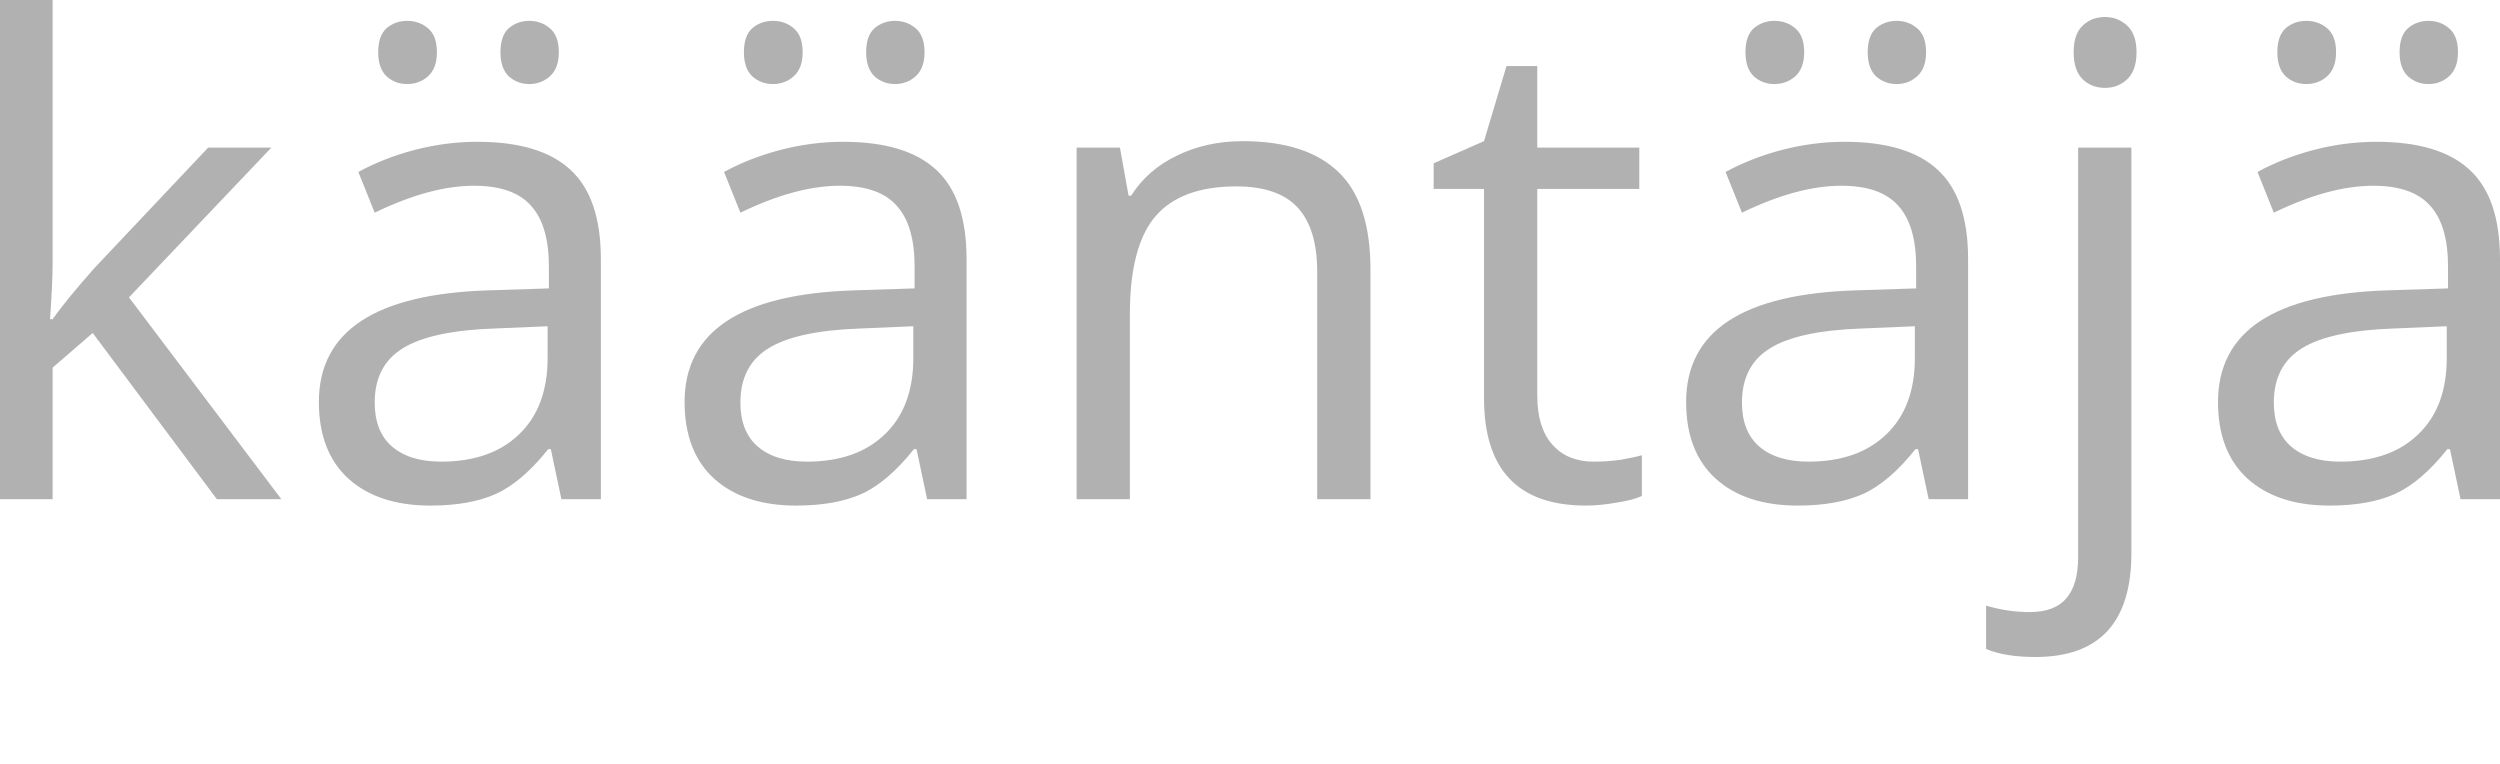 <?xml version="1.0" encoding="UTF-8"?> <svg xmlns="http://www.w3.org/2000/svg" viewBox="0 0 117.334 35.844" fill="none"><path d="M2.469 14.981C2.901 14.369 3.558 13.566 4.441 12.572L9.772 6.926H12.738L6.053 13.957L13.205 23.428H10.178L4.351 15.628L2.469 17.255V23.428H0V0H2.469V12.421C2.469 12.974 2.429 13.827 2.349 14.981H2.469ZM26.349 23.428L25.852 21.079H25.731C24.908 22.113 24.085 22.815 23.262 23.187C22.449 23.548 21.43 23.729 20.206 23.729C18.569 23.729 17.285 23.307 16.351 22.464C15.428 21.621 14.966 20.421 14.966 18.866C14.966 15.533 17.631 13.787 22.961 13.626L25.761 13.536V12.512C25.761 11.217 25.48 10.263 24.918 9.651C24.366 9.029 23.478 8.718 22.253 8.718C20.878 8.718 19.322 9.139 17.586 9.982L16.818 8.07C17.631 7.629 18.519 7.282 19.483 7.031C20.456 6.78 21.43 6.655 22.404 6.655C24.371 6.655 25.827 7.092 26.77 7.965C27.723 8.838 28.201 10.238 28.201 12.165V23.428H26.349ZM20.702 21.666C22.258 21.666 23.478 21.239 24.361 20.386C25.254 19.533 25.701 18.339 25.701 16.803V15.312L23.202 15.418C21.214 15.488 19.779 15.799 18.896 16.351C18.022 16.893 17.586 17.741 17.586 18.896C17.586 19.799 17.857 20.487 18.399 20.958C18.951 21.43 19.719 21.666 20.702 21.666ZM17.751 2.454C17.751 1.932 17.882 1.556 18.143 1.325C18.414 1.094 18.735 0.979 19.106 0.979C19.488 0.979 19.814 1.094 20.085 1.325C20.366 1.556 20.506 1.932 20.506 2.454C20.506 2.956 20.366 3.332 20.085 3.583C19.814 3.824 19.488 3.945 19.106 3.945C18.735 3.945 18.414 3.824 18.143 3.583C17.882 3.332 17.751 2.956 17.751 2.454ZM23.488 2.454C23.488 1.932 23.618 1.556 23.879 1.325C24.15 1.094 24.471 0.979 24.843 0.979C25.214 0.979 25.535 1.094 25.806 1.325C26.087 1.556 26.228 1.932 26.228 2.454C26.228 2.956 26.087 3.332 25.806 3.583C25.535 3.824 25.214 3.945 24.843 3.945C24.471 3.945 24.15 3.824 23.879 3.583C23.618 3.332 23.488 2.956 23.488 2.454ZM43.513 23.428L43.016 21.079H42.895C42.072 22.113 41.249 22.815 40.426 23.187C39.613 23.548 38.594 23.729 37.37 23.729C35.734 23.729 34.449 23.307 33.515 22.464C32.592 21.621 32.13 20.421 32.13 18.866C32.13 15.533 34.795 13.787 40.125 13.626L42.925 13.536V12.512C42.925 11.217 42.644 10.263 42.082 9.651C41.53 9.029 40.642 8.718 39.417 8.718C38.042 8.718 36.487 9.139 34.75 9.982L33.982 8.07C34.795 7.629 35.683 7.282 36.647 7.031C37.621 6.78 38.594 6.655 39.568 6.655C41.535 6.655 42.991 7.092 43.934 7.965C44.888 8.838 45.364 10.238 45.364 12.165V23.428H43.513ZM37.867 21.666C39.422 21.666 40.642 21.239 41.525 20.386C42.419 19.533 42.865 18.339 42.865 16.803V15.312L40.366 15.418C38.379 15.488 36.943 15.799 36.06 16.351C35.186 16.893 34.75 17.741 34.75 18.896C34.75 19.799 35.021 20.487 35.563 20.958C36.115 21.43 36.883 21.666 37.867 21.666ZM34.915 2.454C34.915 1.932 35.046 1.556 35.307 1.325C35.578 1.094 35.899 0.979 36.271 0.979C36.652 0.979 36.978 1.094 37.249 1.325C37.531 1.556 37.671 1.932 37.671 2.454C37.671 2.956 37.531 3.332 37.249 3.583C36.978 3.824 36.652 3.945 36.271 3.945C35.899 3.945 35.578 3.824 35.307 3.583C35.046 3.332 34.915 2.956 34.915 2.454ZM40.652 2.454C40.652 1.932 40.783 1.556 41.044 1.325C41.315 1.094 41.636 0.979 42.007 0.979C42.378 0.979 42.7 1.094 42.971 1.325C43.252 1.556 43.392 1.932 43.392 2.454C43.392 2.956 43.252 3.332 42.971 3.583C42.7 3.824 42.378 3.945 42.007 3.945C41.636 3.945 41.315 3.824 41.044 3.583C40.783 3.332 40.652 2.956 40.652 2.454ZM61.821 23.428V12.753C61.821 11.408 61.515 10.404 60.903 9.741C60.291 9.079 59.332 8.748 58.027 8.748C56.301 8.748 55.036 9.214 54.233 10.148C53.43 11.081 53.028 12.622 53.028 14.77V23.428H50.529V6.926H52.562L52.968 9.184H53.089C53.601 8.371 54.318 7.744 55.242 7.302C56.165 6.851 57.194 6.625 58.328 6.625C60.315 6.625 61.811 7.107 62.815 8.07C63.819 9.024 64.321 10.554 64.321 12.662V23.428H61.821ZM74.8 21.666C75.241 21.666 75.668 21.636 76.079 21.576C76.491 21.505 76.817 21.435 77.058 21.365V23.277C76.787 23.407 76.385 23.513 75.854 23.593C75.332 23.684 74.86 23.729 74.439 23.729C71.246 23.729 69.65 22.047 69.65 18.685V8.868H67.287V7.664L69.65 6.625L70.704 3.102H72.15V6.926H76.938V8.868H72.15V18.579C72.15 19.573 72.386 20.336 72.858 20.868C73.329 21.4 73.977 21.666 74.8 21.666ZM90.519 23.428L90.022 21.079H89.901C89.078 22.113 88.255 22.815 87.432 23.187C86.619 23.548 85.6 23.729 84.375 23.729C82.739 23.729 81.455 23.307 80.521 22.464C79.598 21.621 79.136 20.421 79.136 18.866C79.136 15.533 81.801 13.787 87.131 13.626L89.931 13.536V12.512C89.931 11.217 89.65 10.263 89.088 9.651C88.536 9.029 87.648 8.718 86.423 8.718C85.048 8.718 83.492 9.139 81.756 9.982L80.988 8.07C81.801 7.629 82.689 7.282 83.653 7.031C84.627 6.78 85.6 6.655 86.574 6.655C88.541 6.655 89.996 7.092 90.94 7.965C91.894 8.838 92.37 10.238 92.37 12.165V23.428H90.519ZM84.872 21.666C86.428 21.666 87.648 21.239 88.531 20.386C89.424 19.533 89.871 18.339 89.871 16.803V15.312L87.372 15.418C85.384 15.488 83.949 15.799 83.066 16.351C82.192 16.893 81.756 17.741 81.756 18.896C81.756 19.799 82.027 20.487 82.569 20.958C83.121 21.43 83.889 21.666 84.872 21.666ZM81.921 2.454C81.921 1.932 82.052 1.556 82.313 1.325C82.584 1.094 82.905 0.979 83.276 0.979C83.658 0.979 83.984 1.094 84.255 1.325C84.536 1.556 84.677 1.932 84.677 2.454C84.677 2.956 84.536 3.332 84.255 3.583C83.984 3.824 83.658 3.945 83.276 3.945C82.905 3.945 82.584 3.824 82.313 3.583C82.052 3.332 81.921 2.956 81.921 2.454ZM87.658 2.454C87.658 1.932 87.788 1.556 88.049 1.325C88.32 1.094 88.642 0.979 89.013 0.979C89.384 0.979 89.705 1.094 89.977 1.325C90.257 1.556 90.398 1.932 90.398 2.454C90.398 2.956 90.257 3.332 89.977 3.583C89.705 3.824 89.384 3.945 89.013 3.945C88.642 3.945 88.32 3.824 88.049 3.583C87.788 3.332 87.658 2.956 87.658 2.454ZM95.532 30.835C94.579 30.835 93.806 30.71 93.214 30.459V28.426C93.906 28.627 94.589 28.727 95.261 28.727C96.044 28.727 96.616 28.512 96.978 28.08C97.349 27.658 97.535 27.011 97.535 26.138V6.926H100.034V25.957C100.034 29.209 98.533 30.835 95.532 30.835ZM97.324 2.454C97.324 1.882 97.464 1.465 97.745 1.205C98.027 0.933 98.378 0.798 98.8 0.798C99.201 0.798 99.547 0.933 99.838 1.205C100.13 1.476 100.275 1.892 100.275 2.454C100.275 3.016 100.13 3.438 99.838 3.719C99.547 3.99 99.201 4.125 98.8 4.125C98.378 4.125 98.027 3.99 97.745 3.719C97.464 3.438 97.324 3.016 97.324 2.454ZM115.482 23.428L114.985 21.079H114.864C114.042 22.113 113.218 22.815 112.396 23.187C111.582 23.548 110.563 23.729 109.339 23.729C107.703 23.729 106.418 23.307 105.485 22.464C104.561 21.621 104.099 20.421 104.099 18.866C104.099 15.533 106.764 13.787 112.094 13.626L114.895 13.536V12.512C114.895 11.217 114.614 10.263 114.052 9.651C113.5 9.029 112.611 8.718 111.387 8.718C110.012 8.718 108.455 9.139 106.719 9.982L105.951 8.07C106.764 7.629 107.653 7.282 108.616 7.031C109.59 6.78 110.563 6.655 111.537 6.655C113.505 6.655 114.96 7.092 115.904 7.965C116.857 8.838 117.334 10.238 117.334 12.165V23.428H115.482ZM109.836 21.666C111.392 21.666 112.611 21.239 113.494 20.386C114.388 19.533 114.835 18.339 114.835 16.803V15.312L112.335 15.418C110.348 15.488 108.912 15.799 108.029 16.351C107.156 16.893 106.719 17.741 106.719 18.896C106.719 19.799 106.99 20.487 107.532 20.958C108.084 21.43 108.852 21.666 109.836 21.666ZM106.885 2.454C106.885 1.932 107.015 1.556 107.276 1.325C107.547 1.094 107.868 0.979 108.24 0.979C108.621 0.979 108.948 1.094 109.219 1.325C109.499 1.556 109.64 1.932 109.64 2.454C109.64 2.956 109.499 3.332 109.219 3.583C108.948 3.824 108.621 3.945 108.24 3.945C107.868 3.945 107.547 3.824 107.276 3.583C107.015 3.332 106.885 2.956 106.885 2.454ZM112.621 2.454C112.621 1.932 112.752 1.556 113.013 1.325C113.284 1.094 113.605 0.979 113.976 0.979C114.348 0.979 114.669 1.094 114.94 1.325C115.221 1.556 115.362 1.932 115.362 2.454C115.362 2.956 115.221 3.332 114.94 3.583C114.669 3.824 114.348 3.945 113.976 3.945C113.605 3.945 113.284 3.824 113.013 3.583C112.752 3.332 112.621 2.956 112.621 2.454Z" fill="#3D3D3D" fill-opacity="0.4"></path></svg> 
